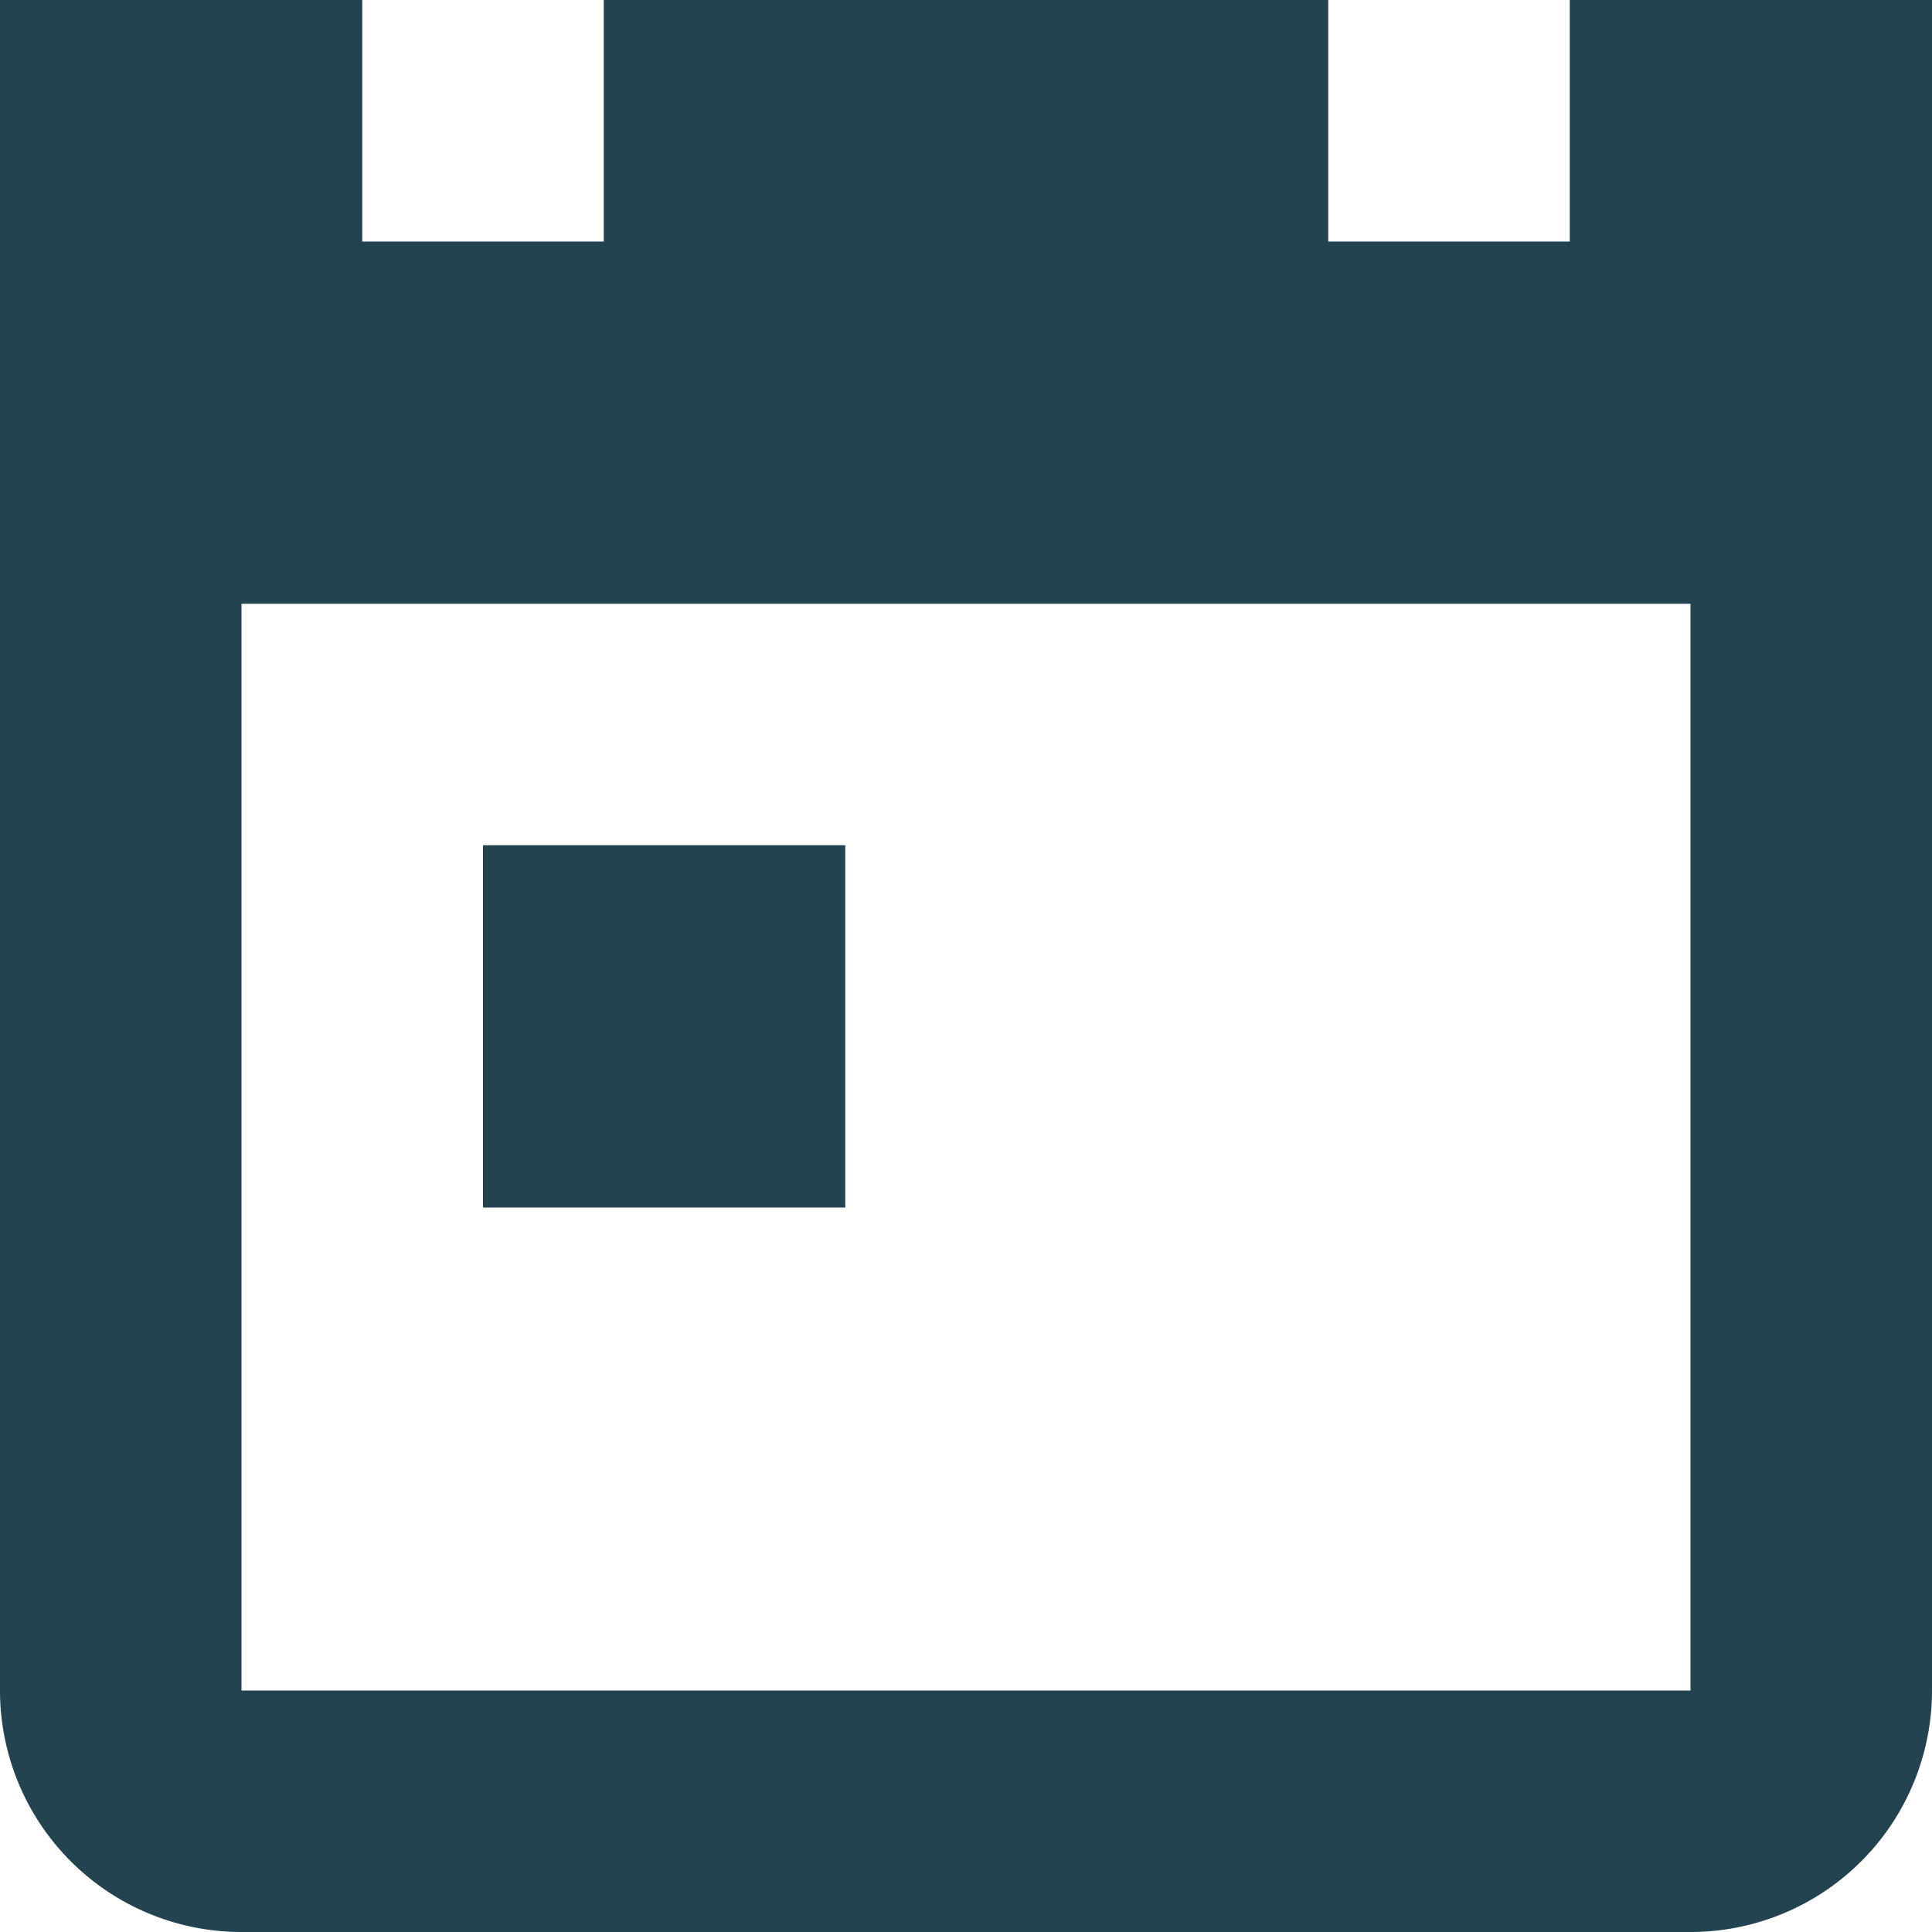 <svg xmlns="http://www.w3.org/2000/svg" width="16" height="16" viewBox="0 0 16 16">
    <path fill="#22434F" fill-rule="evenodd" d="M3 0v2h2V0h6v2h2V0h3v14a2 2 0 0 1-2 2H2a2 2 0 0 1-2-2V0h3zm11 5H2v9h12V5zM7 7v3H4V7h3z"/>
</svg>
